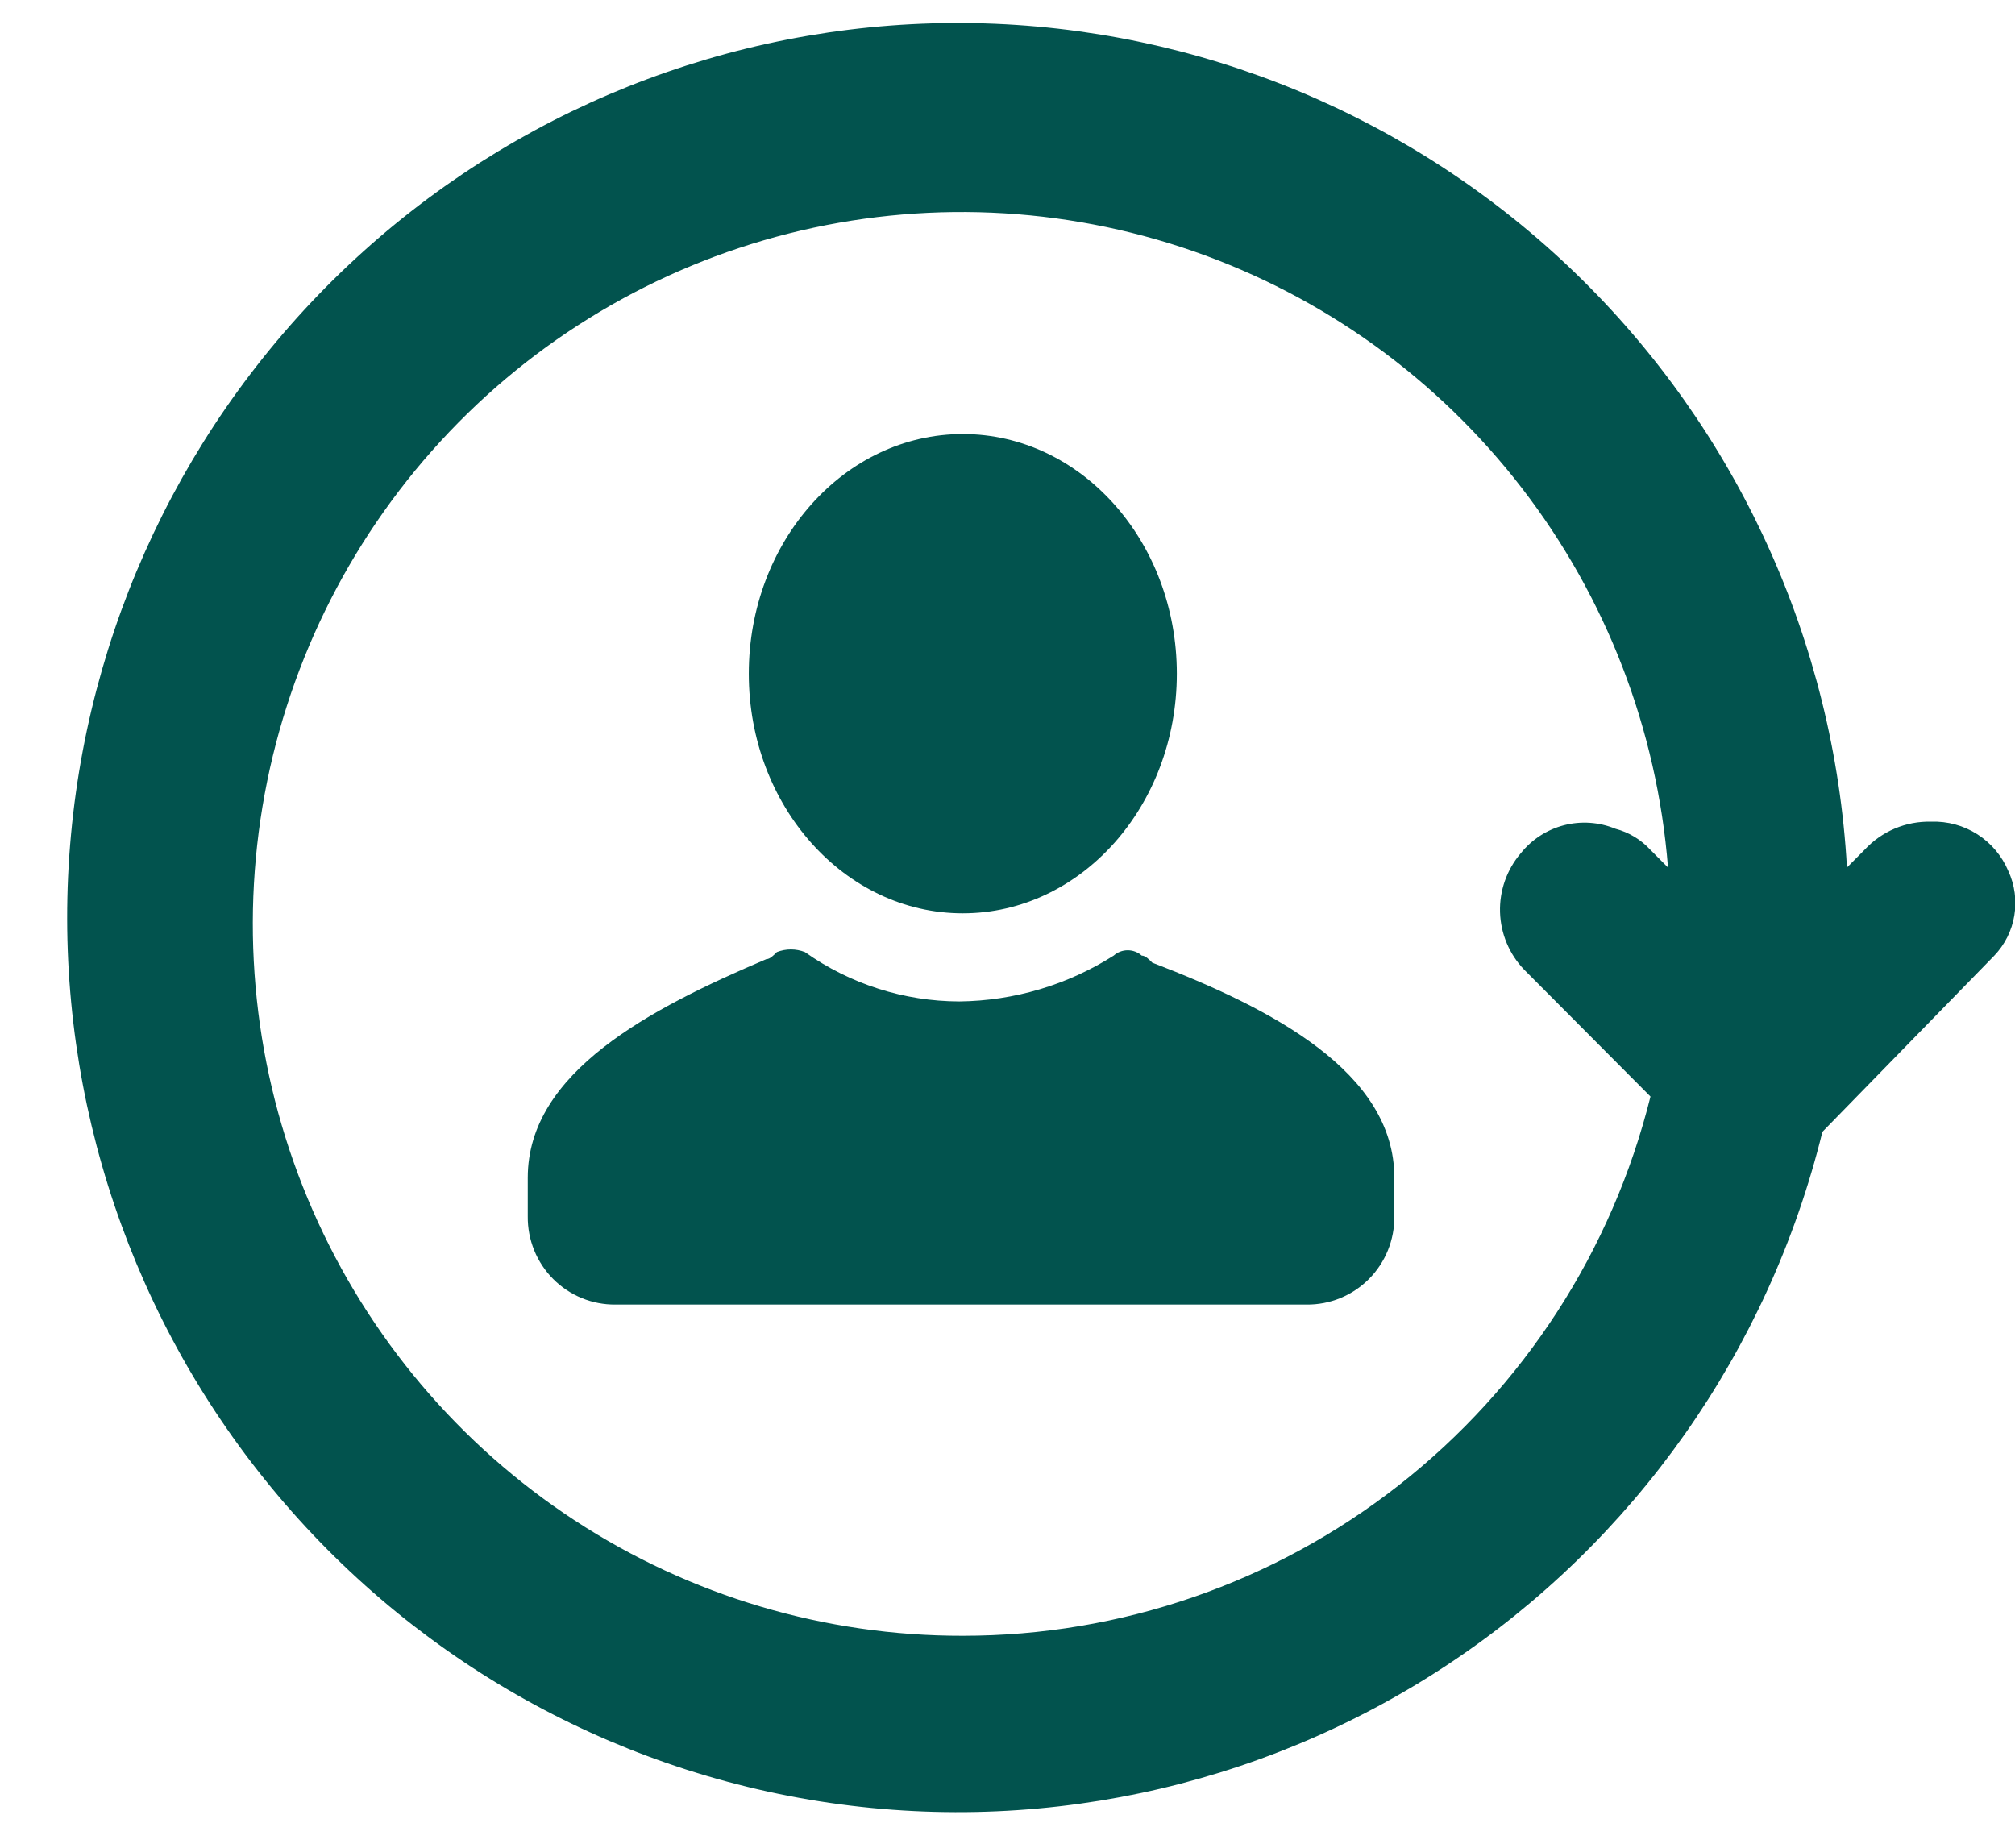 <svg width="121" height="111" viewBox="0 0 121 111" fill="none" xmlns="http://www.w3.org/2000/svg">
<g id="Agility" clip-path="url(#clip0_103_5641)">
<g id="customer-360-svgrepo-com">
<g id="Group 2">
<path id="Path 538" d="M119.757 57.389C120.39 56.726 120.81 55.887 120.96 54.98C121.11 54.074 120.985 53.143 120.599 52.31C120.216 51.402 119.568 50.633 118.741 50.104C117.913 49.575 116.945 49.31 115.964 49.346C115.216 49.326 114.471 49.467 113.781 49.759C113.091 50.051 112.47 50.488 111.961 51.04L110.908 52.099C110.153 38.563 104.331 25.816 94.612 16.411C84.892 7.007 71.993 1.642 58.5 1.391C45.007 1.141 31.919 6.024 21.86 15.062C11.802 24.099 5.516 36.622 4.264 50.12C3.011 63.618 6.885 77.092 15.108 87.841C23.331 98.59 35.296 105.818 48.602 108.077C61.908 110.336 75.573 107.457 86.855 100.019C98.137 92.581 106.203 81.133 109.435 67.972L119.757 57.389ZM57.816 98.236C49.539 98.251 41.438 95.842 34.503 91.302C27.569 86.763 22.103 80.29 18.774 72.678C15.445 65.066 14.399 56.643 15.762 48.442C17.126 40.241 20.84 32.618 26.451 26.505C32.061 20.392 39.324 16.056 47.351 14.026C55.377 11.997 63.819 12.362 71.641 15.079C79.464 17.795 86.329 22.743 91.394 29.319C96.46 35.894 99.508 43.81 100.163 52.099L99.11 51.041C98.543 50.424 97.812 49.983 97.003 49.771C96.023 49.367 94.94 49.294 93.914 49.56C92.889 49.827 91.977 50.42 91.315 51.25C90.479 52.232 90.037 53.491 90.076 54.783C90.115 56.074 90.632 57.305 91.526 58.234L99.111 65.853C96.81 75.105 91.495 83.317 84.012 89.185C76.53 95.053 67.309 98.239 57.816 98.236Z" fill="#02534E"/>
</g>
<g id="Group 3">
<path id="Path 539" d="M83.73 70.722V73.05C83.737 73.748 83.606 74.439 83.344 75.085C83.082 75.731 82.694 76.317 82.203 76.811C81.712 77.304 81.128 77.693 80.485 77.957C79.843 78.22 79.154 78.352 78.46 78.345H36.962C36.268 78.352 35.579 78.22 34.937 77.957C34.294 77.693 33.71 77.304 33.219 76.811C32.728 76.317 32.34 75.731 32.078 75.085C31.816 74.439 31.684 73.748 31.692 73.05V70.722C31.692 64.373 39.066 60.563 46.018 57.601C46.229 57.601 46.44 57.389 46.65 57.177C47.191 56.964 47.794 56.964 48.335 57.177C51.049 59.098 54.286 60.133 57.605 60.141C60.89 60.106 64.1 59.153 66.876 57.388C67.109 57.182 67.408 57.068 67.719 57.068C68.029 57.068 68.329 57.182 68.561 57.388C68.772 57.388 68.983 57.6 69.193 57.812C76.356 60.563 83.73 64.373 83.73 70.722Z" fill="#02534E"/>
<path id="Ellipse 1" d="M57.816 54.849C64.914 54.849 70.668 48.406 70.668 40.458C70.668 32.51 64.914 26.066 57.816 26.066C50.719 26.066 44.965 32.51 44.965 40.458C44.965 48.406 50.719 54.849 57.816 54.849Z" fill="#02534E"/>
</g>
</g>
</g>
<defs>
<clipPath id="clip0_103_5641">
<rect width="121" height="111" fill="white"/>
</clipPath>
</defs>
</svg>
